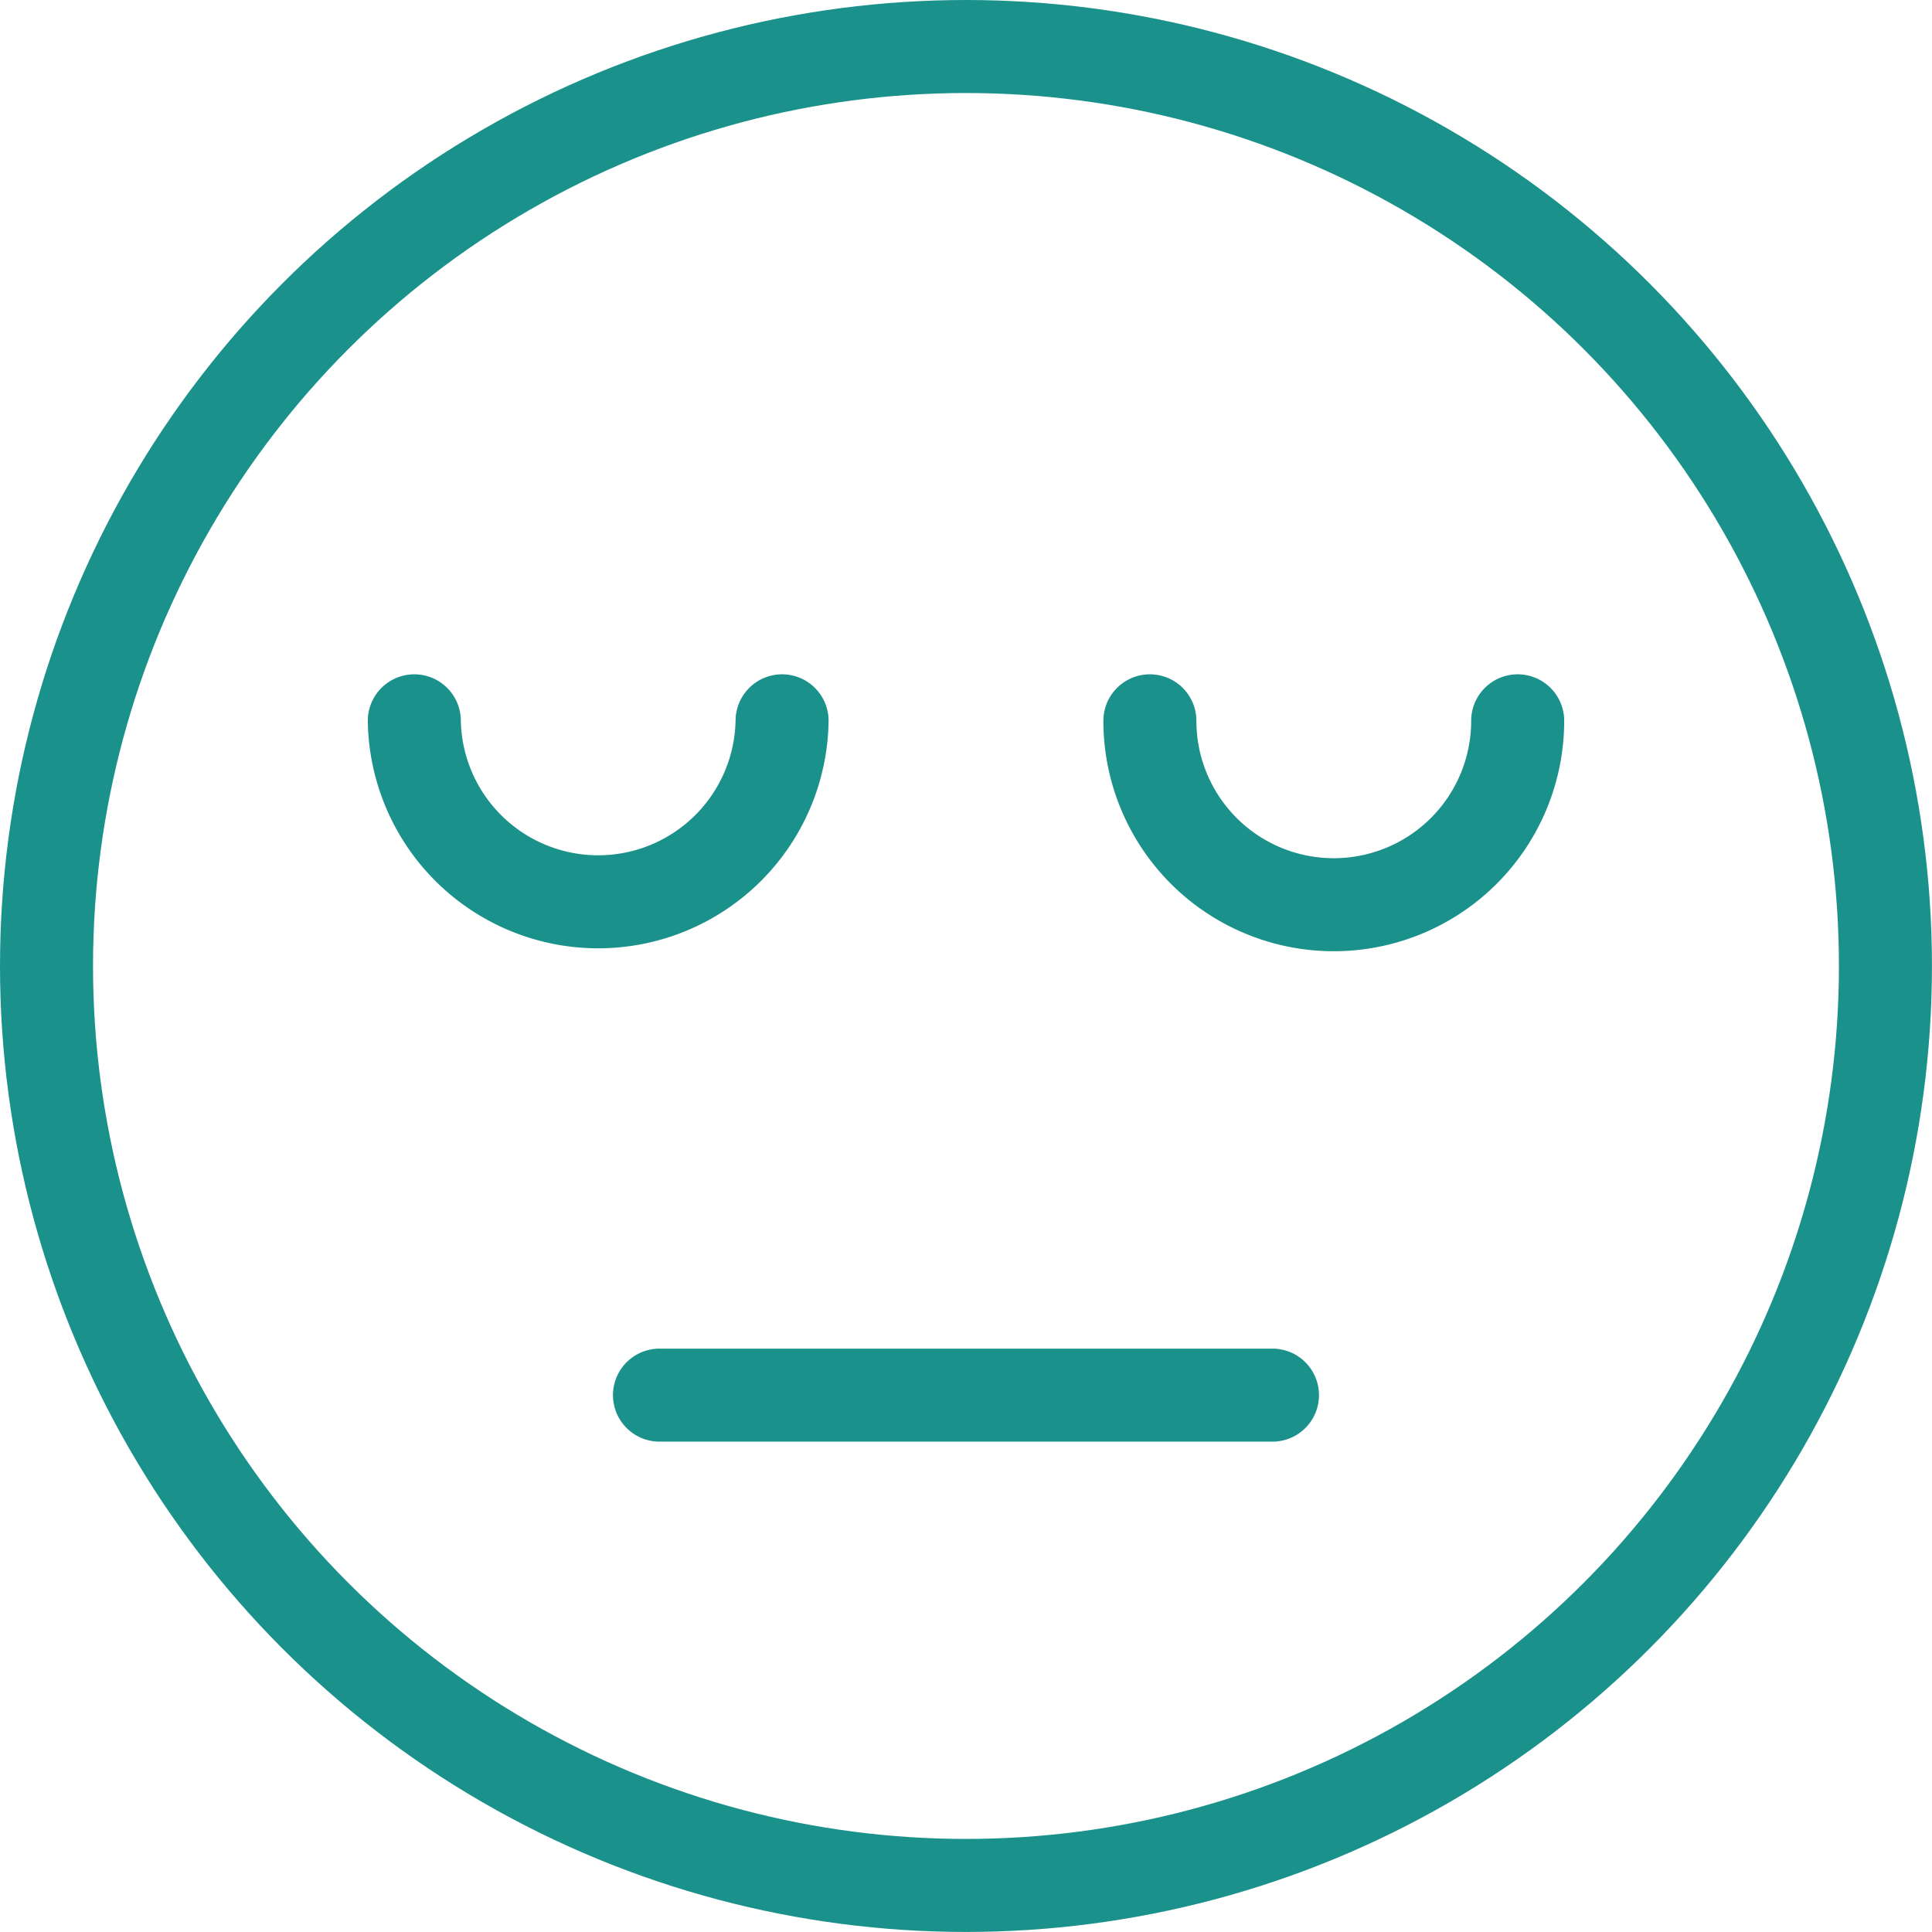 <svg xmlns="http://www.w3.org/2000/svg" width="41.539" height="41.539"><g data-name="Group 1046" transform="translate(-5.017 -6.008)" fill="none" stroke="#1b918c" stroke-linecap="round" stroke-linejoin="round" stroke-width="2"><circle data-name="Ellipse 9" cx="19.769" cy="19.769" r="19.769" transform="translate(6.017 7.008)"/><path data-name="Path 657" d="M37.648 21.506a3.954 3.954 0 01-7.908 0"/><path data-name="Path 658" d="M21.832 21.506a3.954 3.954 0 01-7.907 0"/><path data-name="Line 18" d="M19.196 36.004h13.18"/></g></svg>